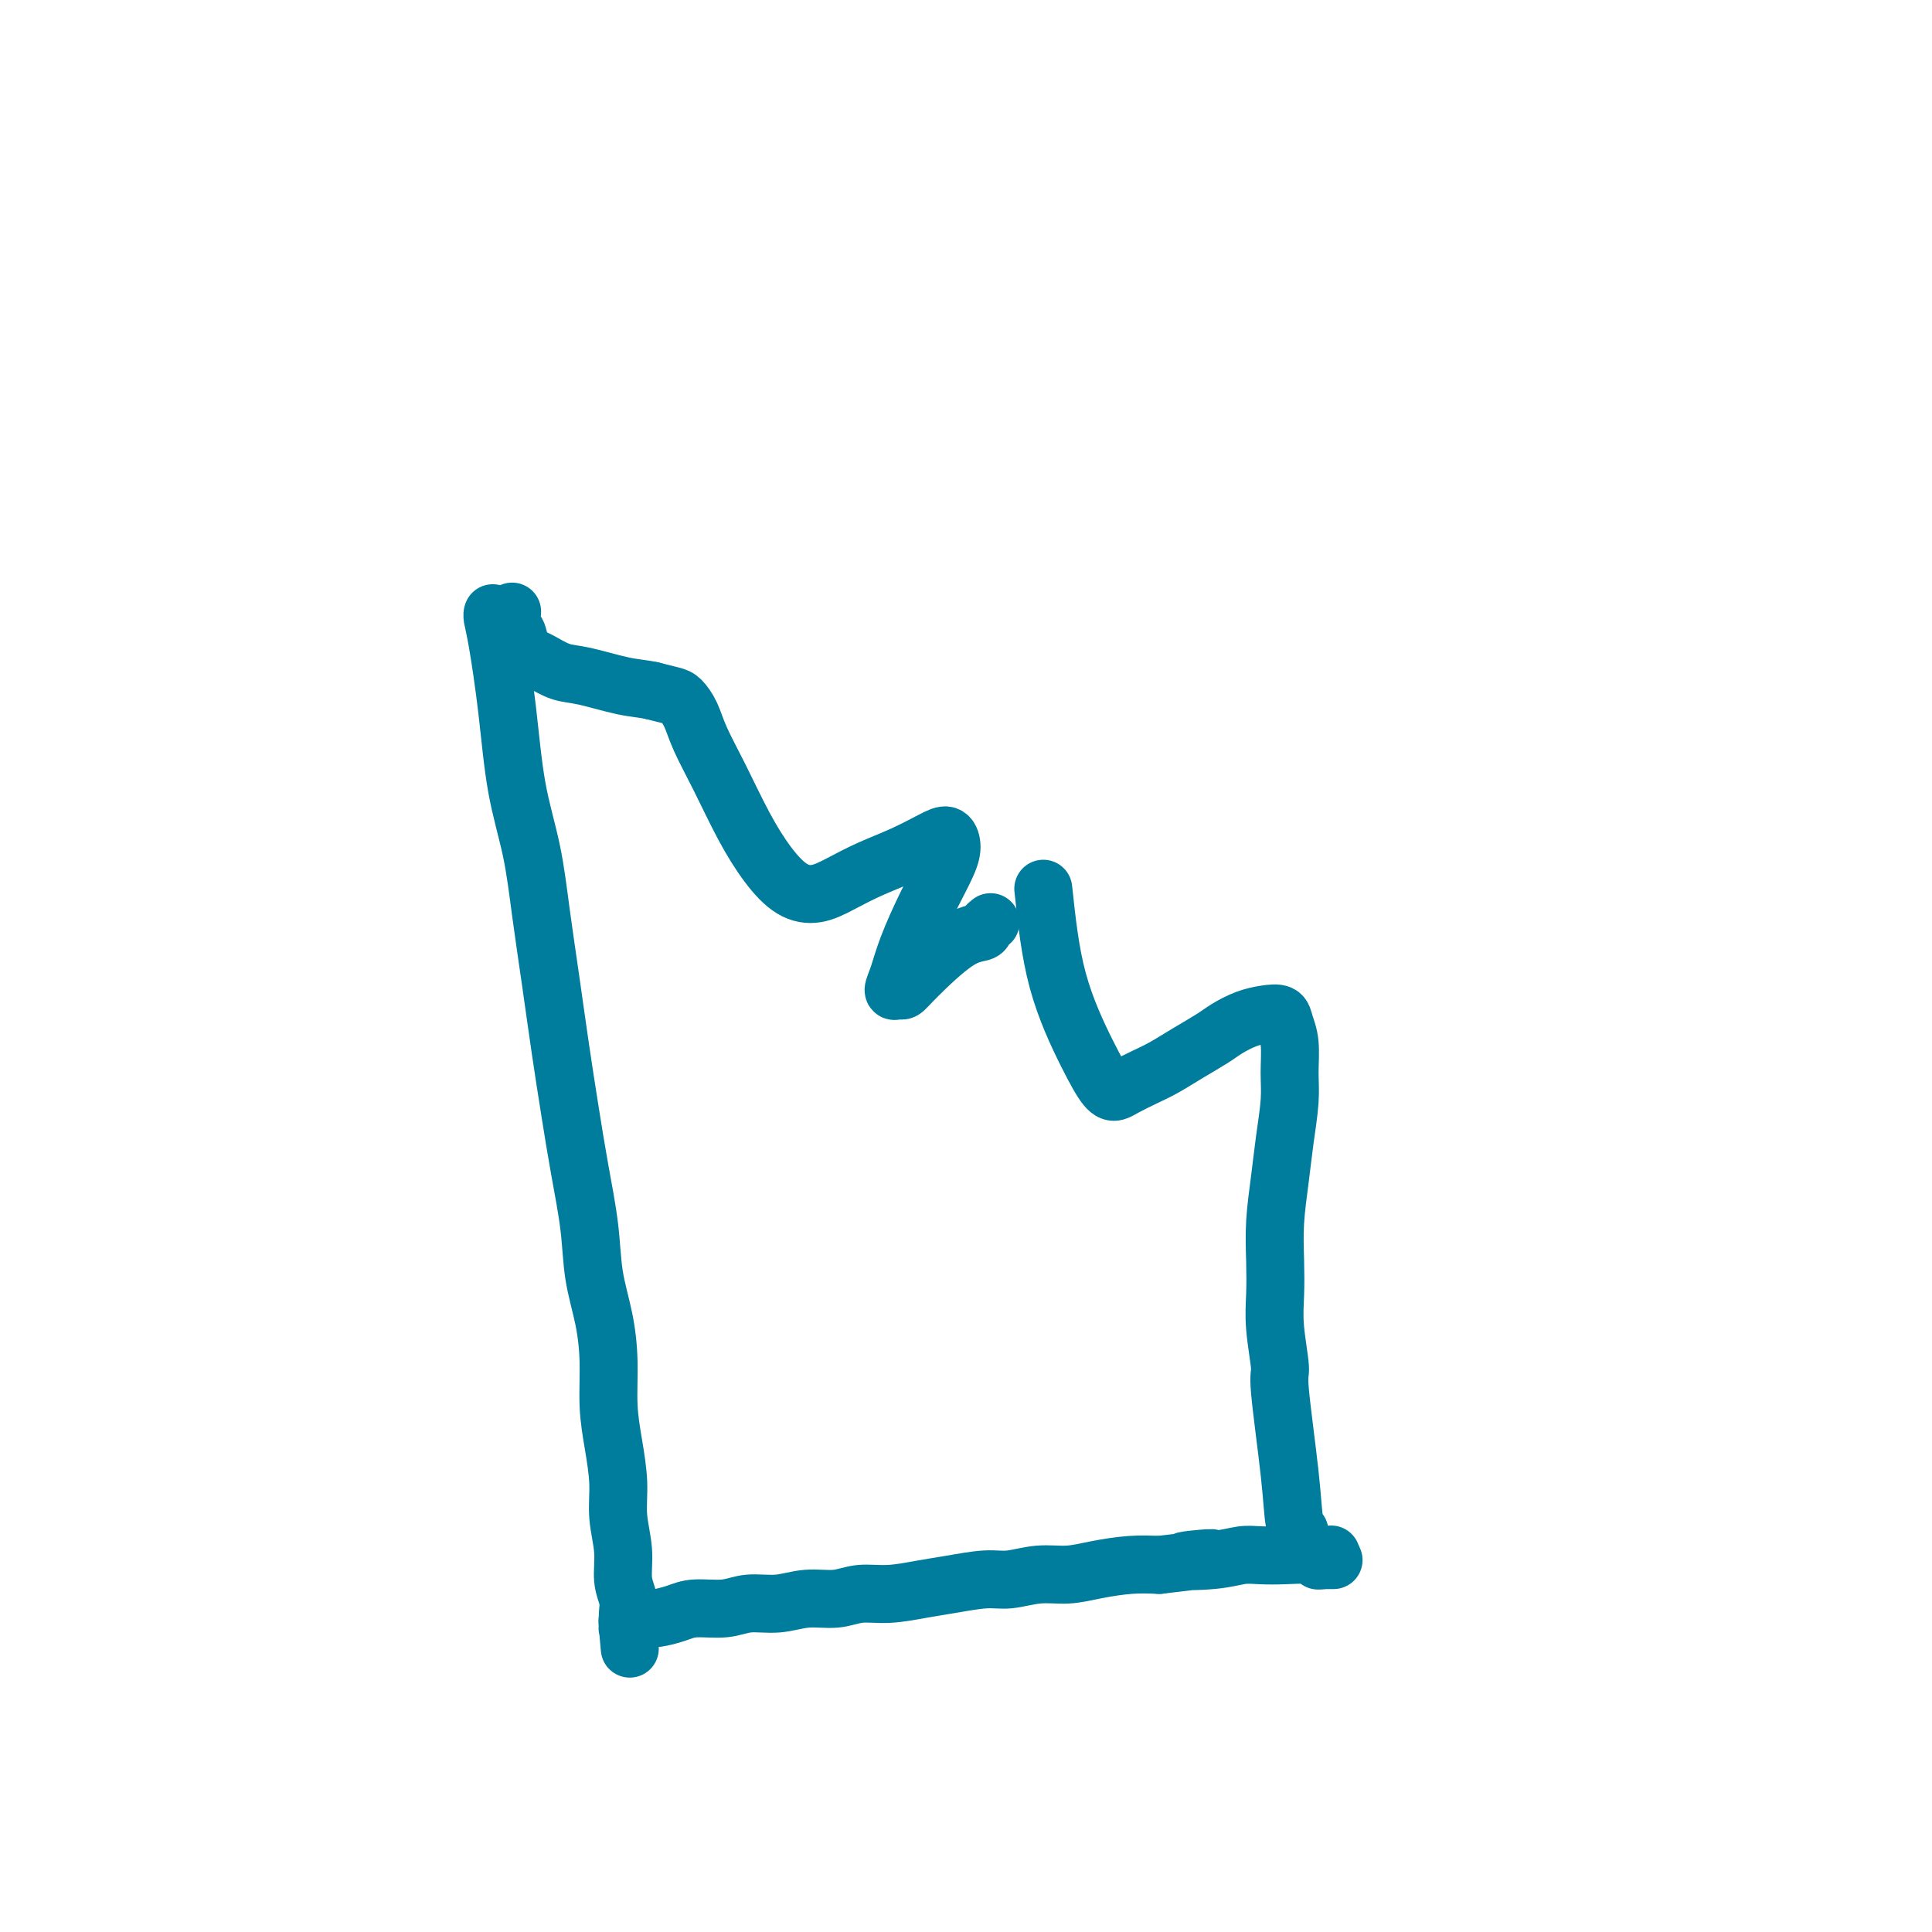 <svg viewBox='0 0 400 400' version='1.1' xmlns='http://www.w3.org/2000/svg' xmlns:xlink='http://www.w3.org/1999/xlink'><g fill='none' stroke='#007C9C' stroke-width='12' stroke-linecap='round' stroke-linejoin='round'><path d='M102,127c-0.000,0.001 -0.001,0.002 0,0c0.001,-0.002 0.002,-0.006 0,0c-0.002,0.006 -0.008,0.023 0,0c0.008,-0.023 0.032,-0.087 0,0c-0.032,0.087 -0.118,0.324 0,1c0.118,0.676 0.440,1.791 1,5c0.560,3.209 1.357,8.512 2,14c0.643,5.488 1.131,11.162 2,16c0.869,4.838 2.120,8.841 3,13c0.880,4.159 1.390,8.473 2,13c0.610,4.527 1.319,9.267 2,14c0.681,4.733 1.333,9.459 2,14c0.667,4.541 1.348,8.896 2,13c0.652,4.104 1.275,7.956 2,12c0.725,4.044 1.553,8.281 2,12c0.447,3.719 0.515,6.922 1,10c0.485,3.078 1.388,6.033 2,9c0.612,2.967 0.933,5.947 1,9c0.067,3.053 -0.122,6.181 0,9c0.122,2.819 0.553,5.331 1,8c0.447,2.669 0.908,5.494 1,8c0.092,2.506 -0.186,4.691 0,7c0.186,2.309 0.834,4.742 1,7c0.166,2.258 -0.152,4.342 0,6c0.152,1.658 0.773,2.889 1,4c0.227,1.111 0.061,2.102 0,3c-0.061,0.898 -0.016,1.703 0,2c0.016,0.297 0.005,0.085 0,0c-0.005,-0.085 -0.002,-0.042 0,0'/><path d='M130,336c0.774,9.973 0.207,3.404 0,1c-0.207,-2.404 -0.056,-0.643 0,0c0.056,0.643 0.018,0.168 0,0c-0.018,-0.168 -0.015,-0.030 0,0c0.015,0.030 0.042,-0.048 0,0c-0.042,0.048 -0.152,0.223 0,0c0.152,-0.223 0.565,-0.845 1,-1c0.435,-0.155 0.891,0.155 1,0c0.109,-0.155 -0.130,-0.776 0,-1c0.130,-0.224 0.630,-0.050 1,0c0.370,0.050 0.612,-0.024 1,0c0.388,0.024 0.923,0.146 2,0c1.077,-0.146 2.695,-0.560 4,-1c1.305,-0.440 2.297,-0.907 4,-1c1.703,-0.093 4.118,0.186 6,0c1.882,-0.186 3.233,-0.839 5,-1c1.767,-0.161 3.951,0.168 6,0c2.049,-0.168 3.965,-0.833 6,-1c2.035,-0.167 4.190,0.163 6,0c1.810,-0.163 3.274,-0.818 5,-1c1.726,-0.182 3.713,0.110 6,0c2.287,-0.110 4.876,-0.622 7,-1c2.124,-0.378 3.785,-0.622 6,-1c2.215,-0.378 4.985,-0.889 7,-1c2.015,-0.111 3.276,0.177 5,0c1.724,-0.177 3.912,-0.818 6,-1c2.088,-0.182 4.075,0.096 6,0c1.925,-0.096 3.787,-0.564 6,-1c2.213,-0.436 4.775,-0.839 7,-1c2.225,-0.161 4.112,-0.081 6,0'/><path d='M240,324c18.157,-2.099 8.550,-1.347 6,-1c-2.550,0.347 1.957,0.288 5,0c3.043,-0.288 4.622,-0.805 6,-1c1.378,-0.195 2.554,-0.066 4,0c1.446,0.066 3.162,0.070 5,0c1.838,-0.070 3.798,-0.215 5,0c1.202,0.215 1.646,0.790 2,1c0.354,0.210 0.617,0.056 1,0c0.383,-0.056 0.887,-0.015 1,0c0.113,0.015 -0.166,0.004 0,0c0.166,-0.004 0.778,-0.001 1,0c0.222,0.001 0.056,0.000 0,0c-0.056,-0.000 -0.001,-0.000 0,0c0.001,0.000 -0.051,0.000 0,0c0.051,-0.000 0.206,-0.000 0,0c-0.206,0.000 -0.773,0.000 -1,0c-0.227,-0.000 -0.113,-0.000 0,0c0.113,0.000 0.227,0.000 0,0c-0.227,-0.000 -0.793,0.000 -1,0c-0.207,-0.000 -0.056,-0.000 0,0c0.056,0.000 0.015,0.000 0,0c-0.015,-0.000 -0.004,-0.000 0,0c0.004,0.000 0.002,0.000 0,0c-0.002,-0.000 -0.004,-0.000 0,0c0.004,0.000 0.015,0.001 0,0c-0.015,-0.001 -0.057,-0.004 0,0c0.057,0.004 0.211,0.015 0,0c-0.211,-0.015 -0.789,-0.056 -1,0c-0.211,0.056 -0.057,0.207 0,0c0.057,-0.207 0.016,-0.774 0,-1c-0.016,-0.226 -0.008,-0.113 0,0'/><path d='M273,322c5.104,-0.309 1.364,-0.083 0,0c-1.364,0.083 -0.352,0.022 0,0c0.352,-0.022 0.043,-0.005 0,0c-0.043,0.005 0.181,-0.002 0,0c-0.181,0.002 -0.766,0.015 -1,0c-0.234,-0.015 -0.115,-0.057 0,0c0.115,0.057 0.228,0.211 0,0c-0.228,-0.211 -0.797,-0.789 -1,-1c-0.203,-0.211 -0.040,-0.057 0,0c0.040,0.057 -0.042,0.015 0,0c0.042,-0.015 0.207,-0.003 0,0c-0.207,0.003 -0.788,-0.003 -1,0c-0.212,0.003 -0.057,0.015 0,0c0.057,-0.015 0.015,-0.057 0,0c-0.015,0.057 -0.004,0.211 0,0c0.004,-0.211 0.001,-0.789 0,-1c-0.001,-0.211 0.001,-0.056 0,0c-0.001,0.056 -0.003,0.012 0,0c0.003,-0.012 0.011,0.007 0,0c-0.011,-0.007 -0.041,-0.040 0,0c0.041,0.040 0.155,0.154 0,0c-0.155,-0.154 -0.577,-0.577 -1,-1'/><path d='M269,319c-0.615,-0.418 -0.152,0.038 0,0c0.152,-0.038 -0.005,-0.571 0,-1c0.005,-0.429 0.174,-0.753 0,-1c-0.174,-0.247 -0.691,-0.416 -1,-2c-0.309,-1.584 -0.408,-4.581 -1,-10c-0.592,-5.419 -1.675,-13.258 -2,-17c-0.325,-3.742 0.108,-3.386 0,-5c-0.108,-1.614 -0.758,-5.199 -1,-8c-0.242,-2.801 -0.076,-4.819 0,-7c0.076,-2.181 0.063,-4.525 0,-7c-0.063,-2.475 -0.175,-5.079 0,-8c0.175,-2.921 0.636,-6.157 1,-9c0.364,-2.843 0.630,-5.293 1,-8c0.370,-2.707 0.844,-5.671 1,-8c0.156,-2.329 -0.005,-4.022 0,-6c0.005,-1.978 0.176,-4.241 0,-6c-0.176,-1.759 -0.697,-3.015 -1,-4c-0.303,-0.985 -0.386,-1.698 -1,-2c-0.614,-0.302 -1.759,-0.191 -3,0c-1.241,0.191 -2.579,0.464 -4,1c-1.421,0.536 -2.924,1.337 -4,2c-1.076,0.663 -1.724,1.189 -3,2c-1.276,0.811 -3.182,1.906 -5,3c-1.818,1.094 -3.550,2.188 -5,3c-1.450,0.812 -2.619,1.341 -4,2c-1.381,0.659 -2.975,1.449 -4,2c-1.025,0.551 -1.482,0.863 -2,1c-0.518,0.137 -1.098,0.099 -2,-1c-0.902,-1.099 -2.128,-3.257 -4,-7c-1.872,-3.743 -4.392,-9.069 -6,-15c-1.608,-5.931 -2.304,-12.465 -3,-19'/><path d='M205,191c0.008,-0.006 0.015,-0.012 0,0c-0.015,0.012 -0.054,0.043 0,0c0.054,-0.043 0.201,-0.160 0,0c-0.201,0.160 -0.751,0.597 -1,1c-0.249,0.403 -0.199,0.773 -1,1c-0.801,0.227 -2.454,0.311 -5,2c-2.546,1.689 -5.986,4.981 -8,7c-2.014,2.019 -2.602,2.764 -3,3c-0.398,0.236 -0.607,-0.037 -1,0c-0.393,0.037 -0.971,0.383 -1,0c-0.029,-0.383 0.490,-1.495 1,-3c0.510,-1.505 1.010,-3.402 2,-6c0.990,-2.598 2.469,-5.896 4,-9c1.531,-3.104 3.115,-6.014 4,-8c0.885,-1.986 1.071,-3.049 1,-4c-0.071,-0.951 -0.398,-1.790 -1,-2c-0.602,-0.210 -1.479,0.210 -3,1c-1.521,0.790 -3.687,1.948 -6,3c-2.313,1.052 -4.775,1.996 -7,3c-2.225,1.004 -4.215,2.069 -6,3c-1.785,0.931 -3.365,1.729 -5,2c-1.635,0.271 -3.323,0.016 -5,-1c-1.677,-1.016 -3.341,-2.792 -5,-5c-1.659,-2.208 -3.312,-4.847 -5,-8c-1.688,-3.153 -3.409,-6.820 -5,-10c-1.591,-3.180 -3.051,-5.874 -4,-8c-0.949,-2.126 -1.389,-3.683 -2,-5c-0.611,-1.317 -1.395,-2.393 -2,-3c-0.605,-0.607 -1.030,-0.745 -2,-1c-0.970,-0.255 -2.485,-0.628 -4,-1'/><path d='M135,143c-1.867,-0.423 -3.536,-0.480 -6,-1c-2.464,-0.520 -5.725,-1.503 -8,-2c-2.275,-0.497 -3.565,-0.508 -5,-1c-1.435,-0.492 -3.015,-1.463 -4,-2c-0.985,-0.537 -1.374,-0.638 -2,-1c-0.626,-0.362 -1.488,-0.984 -2,-2c-0.512,-1.016 -0.673,-2.427 -1,-3c-0.327,-0.573 -0.819,-0.308 -1,-1c-0.181,-0.692 -0.052,-2.341 0,-3c0.052,-0.659 0.026,-0.330 0,0'/></g>
</svg>
